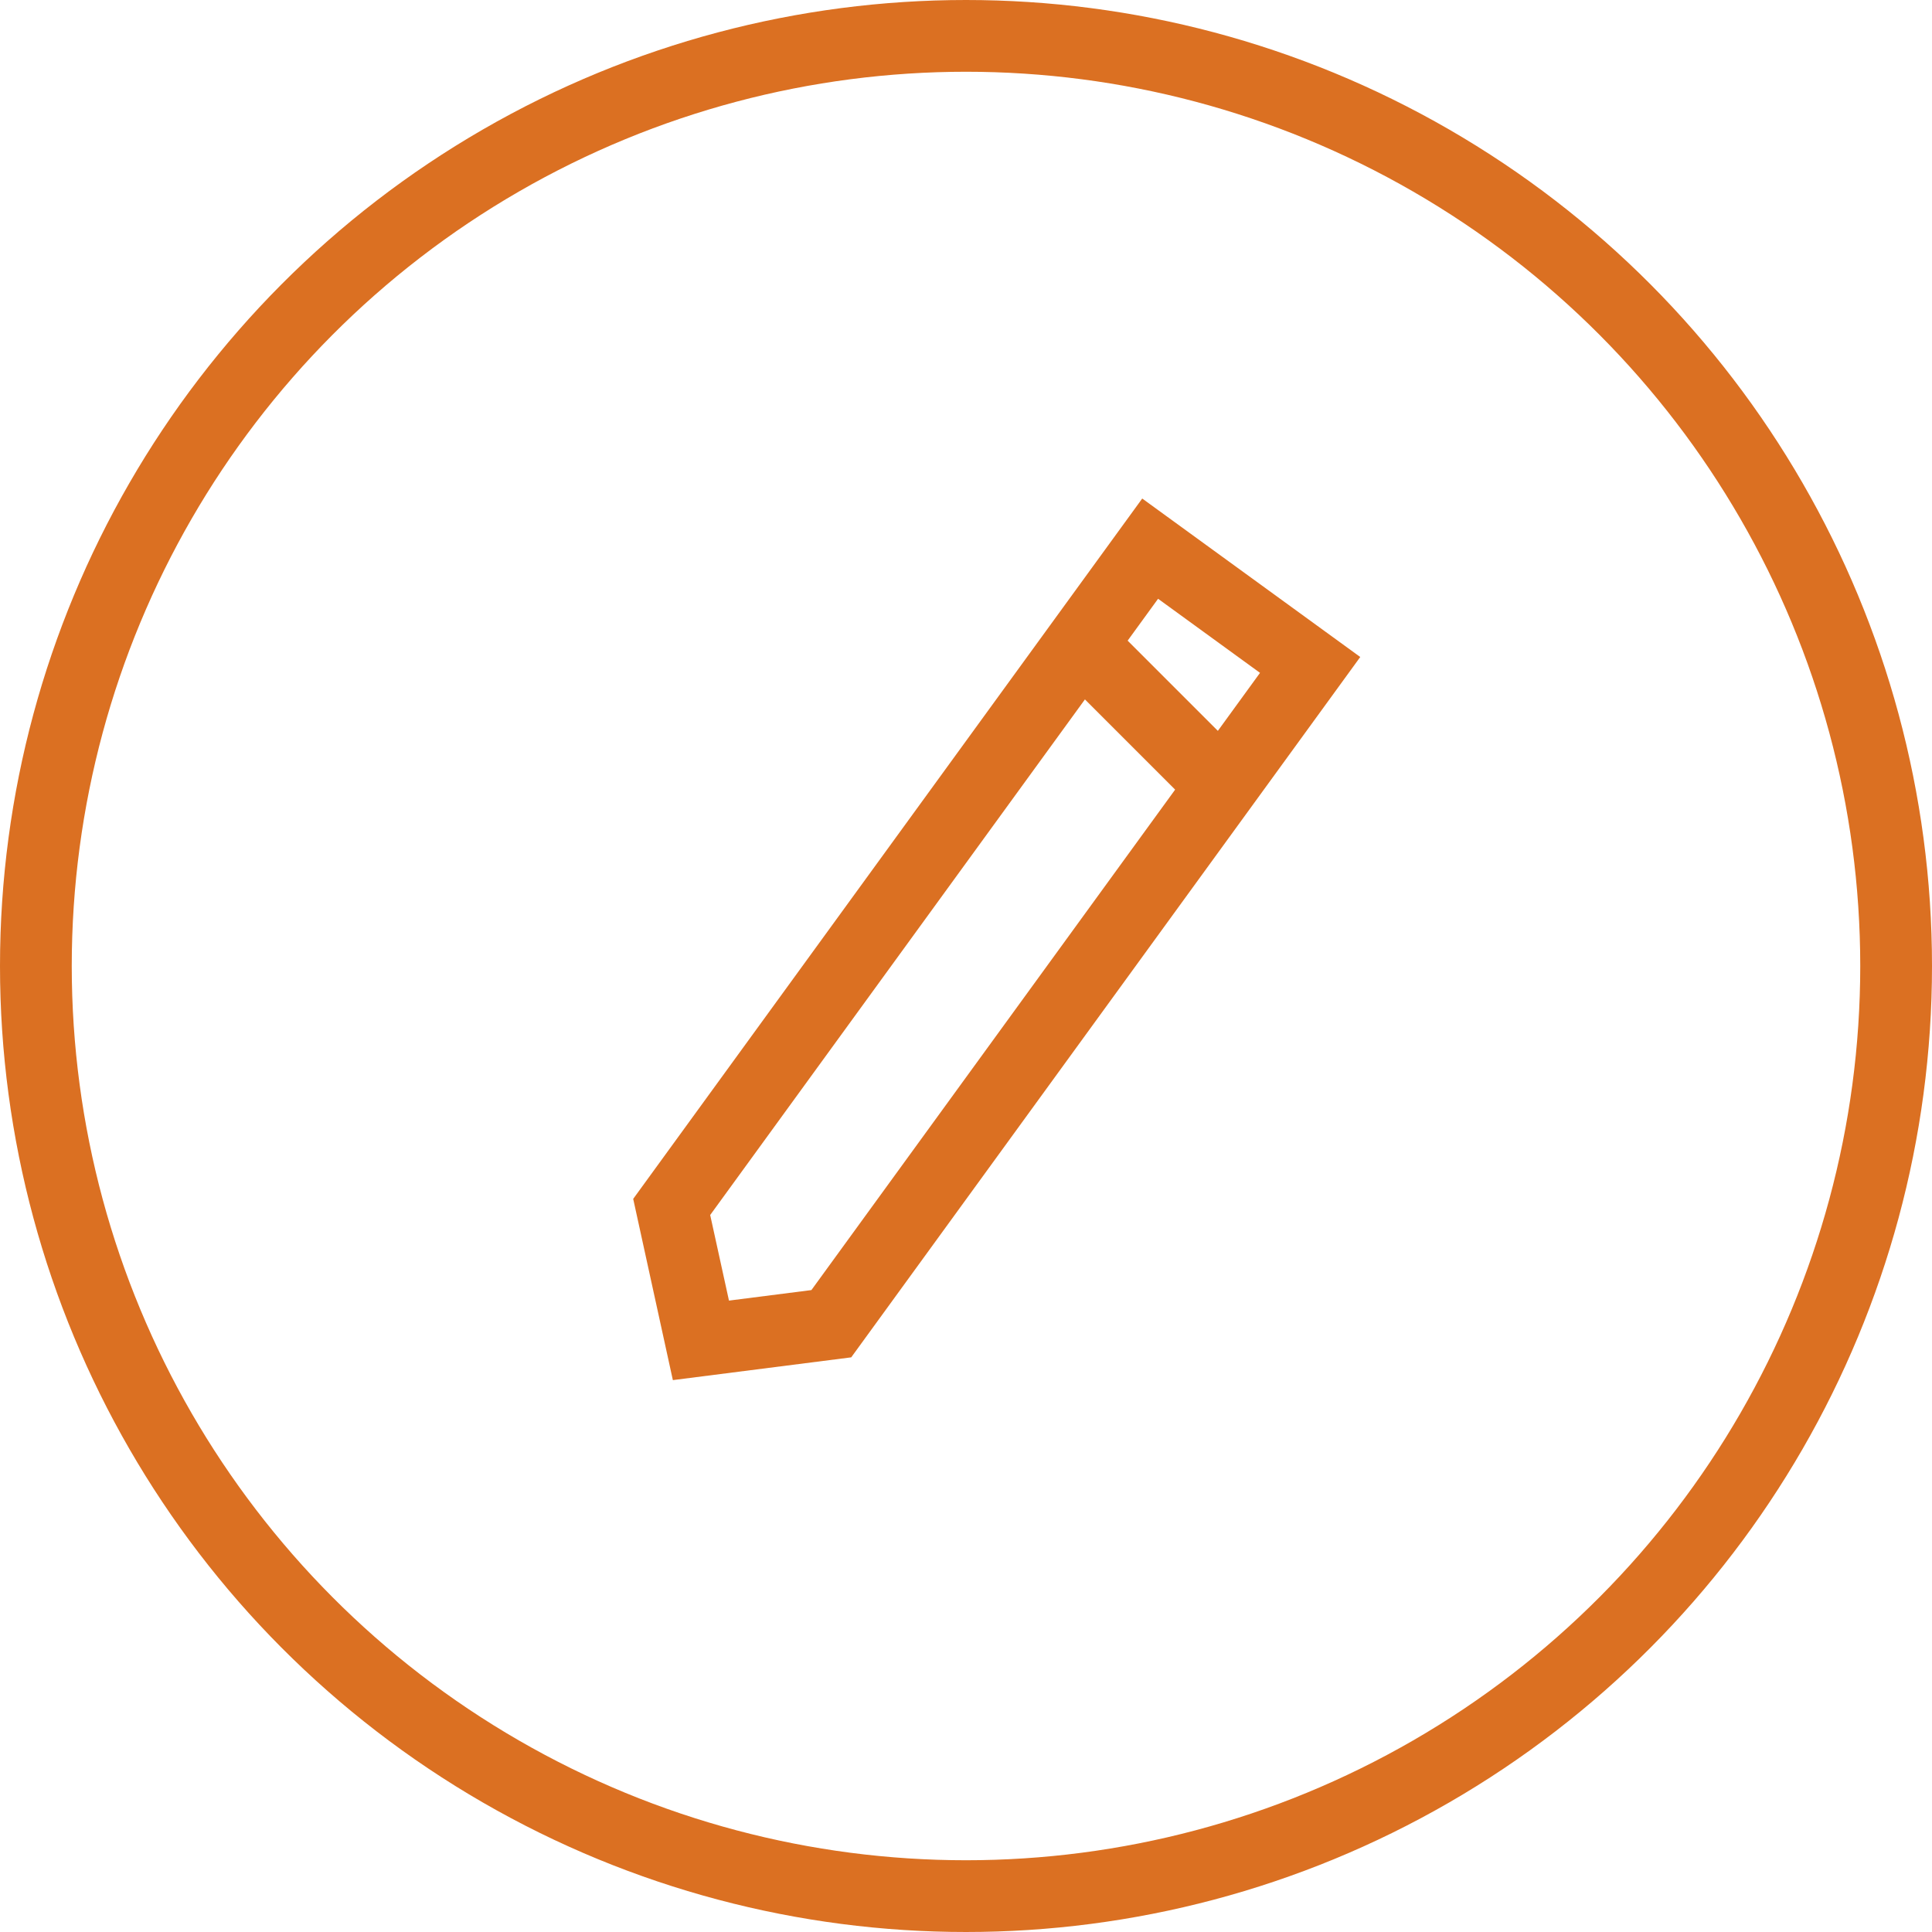 <svg xmlns="http://www.w3.org/2000/svg" width="26.926" height="26.926" viewBox="0 0 26.926 26.926">
  <g id="editorange" transform="translate(-970 -198)">
    <g id="Ellipse_53" data-name="Ellipse 53" transform="translate(970 198)" fill="none" stroke="#db7022" stroke-width="1">
      <circle cx="13.463" cy="13.463" r="13.463" stroke="none"/>
      <circle cx="13.463" cy="13.463" r="12.963" fill="none"/>
    </g>
    <g id="Path_130" data-name="Path 130" transform="matrix(0.809, 0.588, -0.588, 0.809, 985.919, 204.948)" fill="none">
      <path d="M0,0H3.756V12.065L1.932,13.783,0,12.065Z" stroke="none"/>
      <path d="M 1 1 L 1 11.616 L 1.913 12.427 L 2.756 11.633 L 2.756 1 L 1 1 M 4.529953002929688e-06 3.814697265625e-06 L 3.756 3.814697265625e-06 L 3.756 12.065 L 1.932 13.783 L 4.529953002929688e-06 12.065 L 4.529953002929688e-06 3.814697265625e-06 Z" stroke="none" fill="#db7022"/>
    </g>
    <line id="Line_196" data-name="Line 196" x2="1.737" y2="1.737" transform="translate(985.2 207.12)" fill="none" stroke="#db7022" stroke-width="1"/>
  </g>
</svg>

